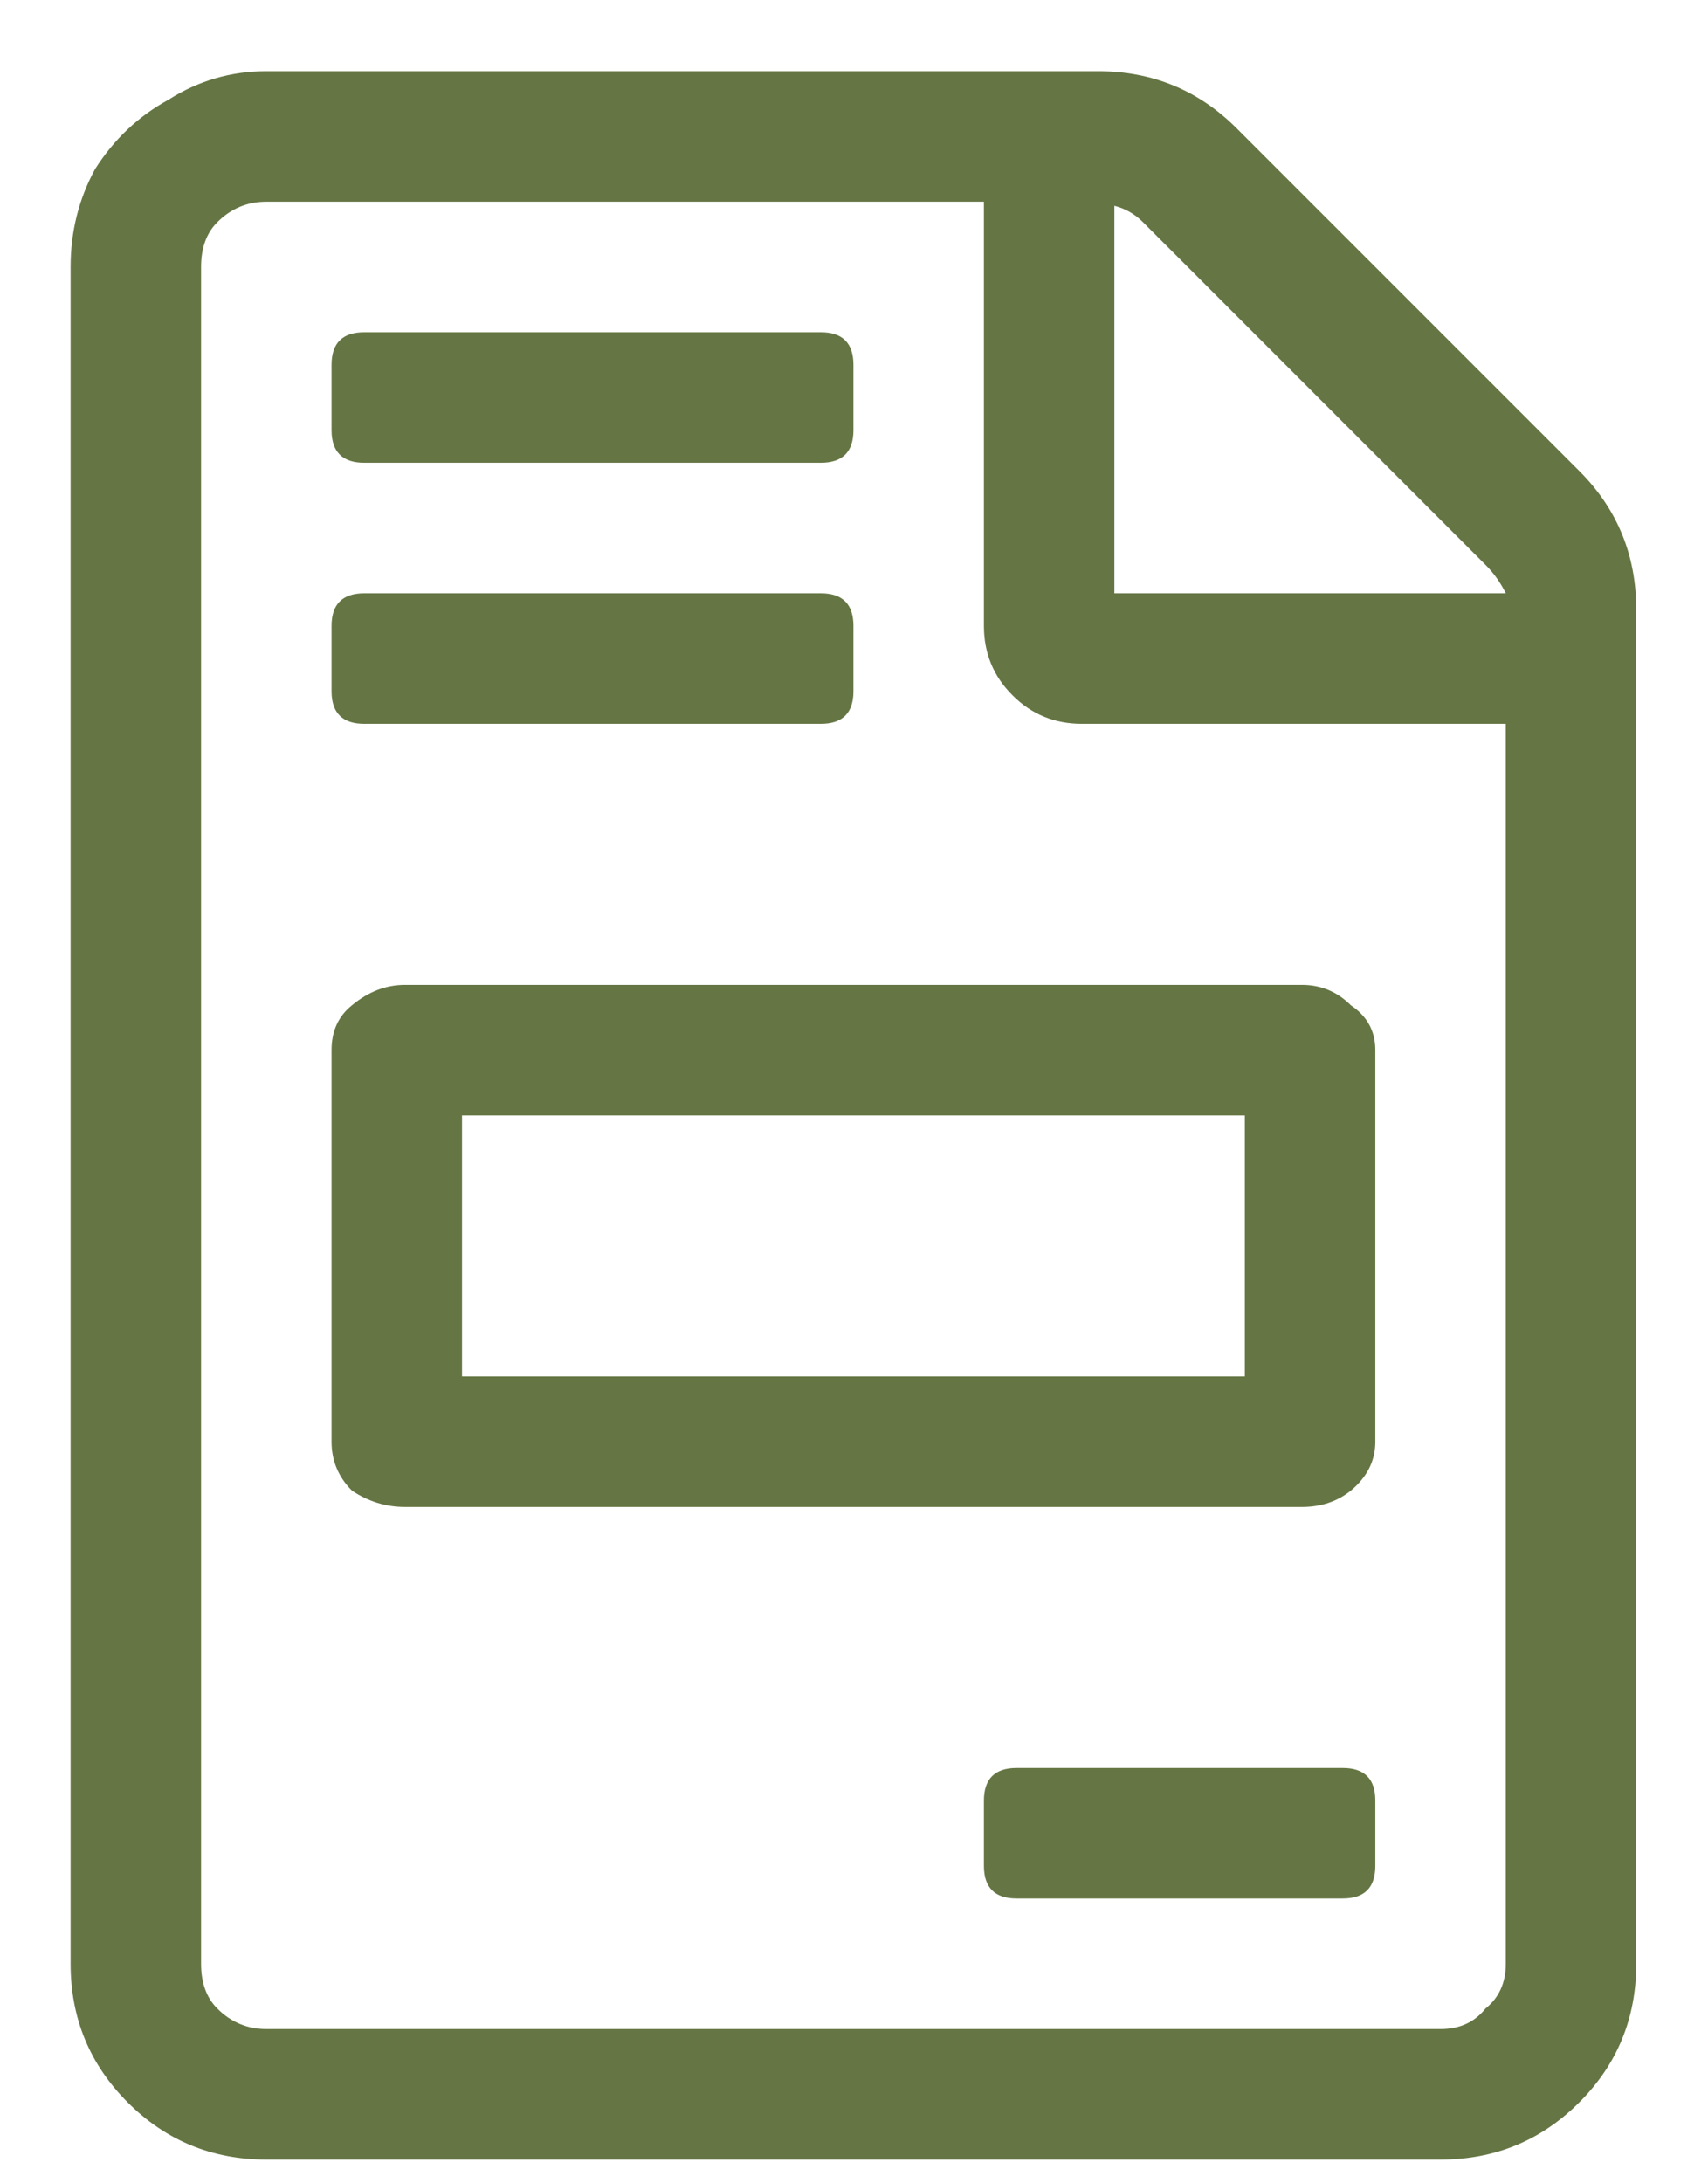 <svg width="18" height="23" viewBox="0 0 18 23" fill="none" xmlns="http://www.w3.org/2000/svg">
<path d="M14.15 18.625C14.38 18.625 14.494 18.74 14.494 18.969V19.656C14.494 19.885 14.38 20 14.15 20H10.713C10.484 20 10.369 19.885 10.369 19.656V18.969C10.369 18.74 10.484 18.625 10.713 18.625H14.15ZM3.494 11.062C3.494 10.862 3.566 10.704 3.709 10.59C3.881 10.447 4.067 10.375 4.268 10.375H13.721C13.921 10.375 14.093 10.447 14.236 10.59C14.408 10.704 14.494 10.862 14.494 11.062V15.188C14.494 15.388 14.408 15.56 14.236 15.703C14.093 15.818 13.921 15.875 13.721 15.875H4.268C4.067 15.875 3.881 15.818 3.709 15.703C3.566 15.56 3.494 15.388 3.494 15.188V11.062ZM4.869 11.75V14.5H13.119V11.75H4.869ZM3.838 4.875C3.609 4.875 3.494 4.76 3.494 4.531V3.844C3.494 3.615 3.609 3.5 3.838 3.5H8.65C8.88 3.5 8.994 3.615 8.994 3.844V4.531C8.994 4.76 8.88 4.875 8.65 4.875H3.838ZM3.838 7.625C3.609 7.625 3.494 7.51 3.494 7.281V6.594C3.494 6.365 3.609 6.25 3.838 6.25H8.65C8.88 6.25 8.994 6.365 8.994 6.594V7.281C8.994 7.51 8.88 7.625 8.65 7.625H3.838ZM16.643 4.961C17.044 5.362 17.244 5.849 17.244 6.422V20.688C17.244 21.26 17.044 21.747 16.643 22.148C16.241 22.549 15.755 22.75 15.182 22.75H2.807C2.234 22.75 1.747 22.549 1.346 22.148C0.945 21.747 0.744 21.26 0.744 20.688V2.812C0.744 2.44 0.83 2.096 1.002 1.781C1.202 1.466 1.46 1.223 1.775 1.051C2.09 0.85 2.434 0.75 2.807 0.75H11.572C12.145 0.75 12.632 0.951 13.033 1.352L16.643 4.961ZM11.744 2.168V6.25H15.869C15.812 6.135 15.74 6.035 15.654 5.949L12.045 2.34C11.959 2.254 11.859 2.197 11.744 2.168ZM15.869 20.688V7.625H11.4C11.114 7.625 10.87 7.525 10.67 7.324C10.469 7.124 10.369 6.88 10.369 6.594V2.125H2.807C2.606 2.125 2.434 2.197 2.291 2.34C2.176 2.454 2.119 2.612 2.119 2.812V20.688C2.119 20.888 2.176 21.046 2.291 21.16C2.434 21.303 2.606 21.375 2.807 21.375H15.182C15.382 21.375 15.54 21.303 15.654 21.16C15.797 21.046 15.869 20.888 15.869 20.688Z" fill="#657644"/>
</svg>
